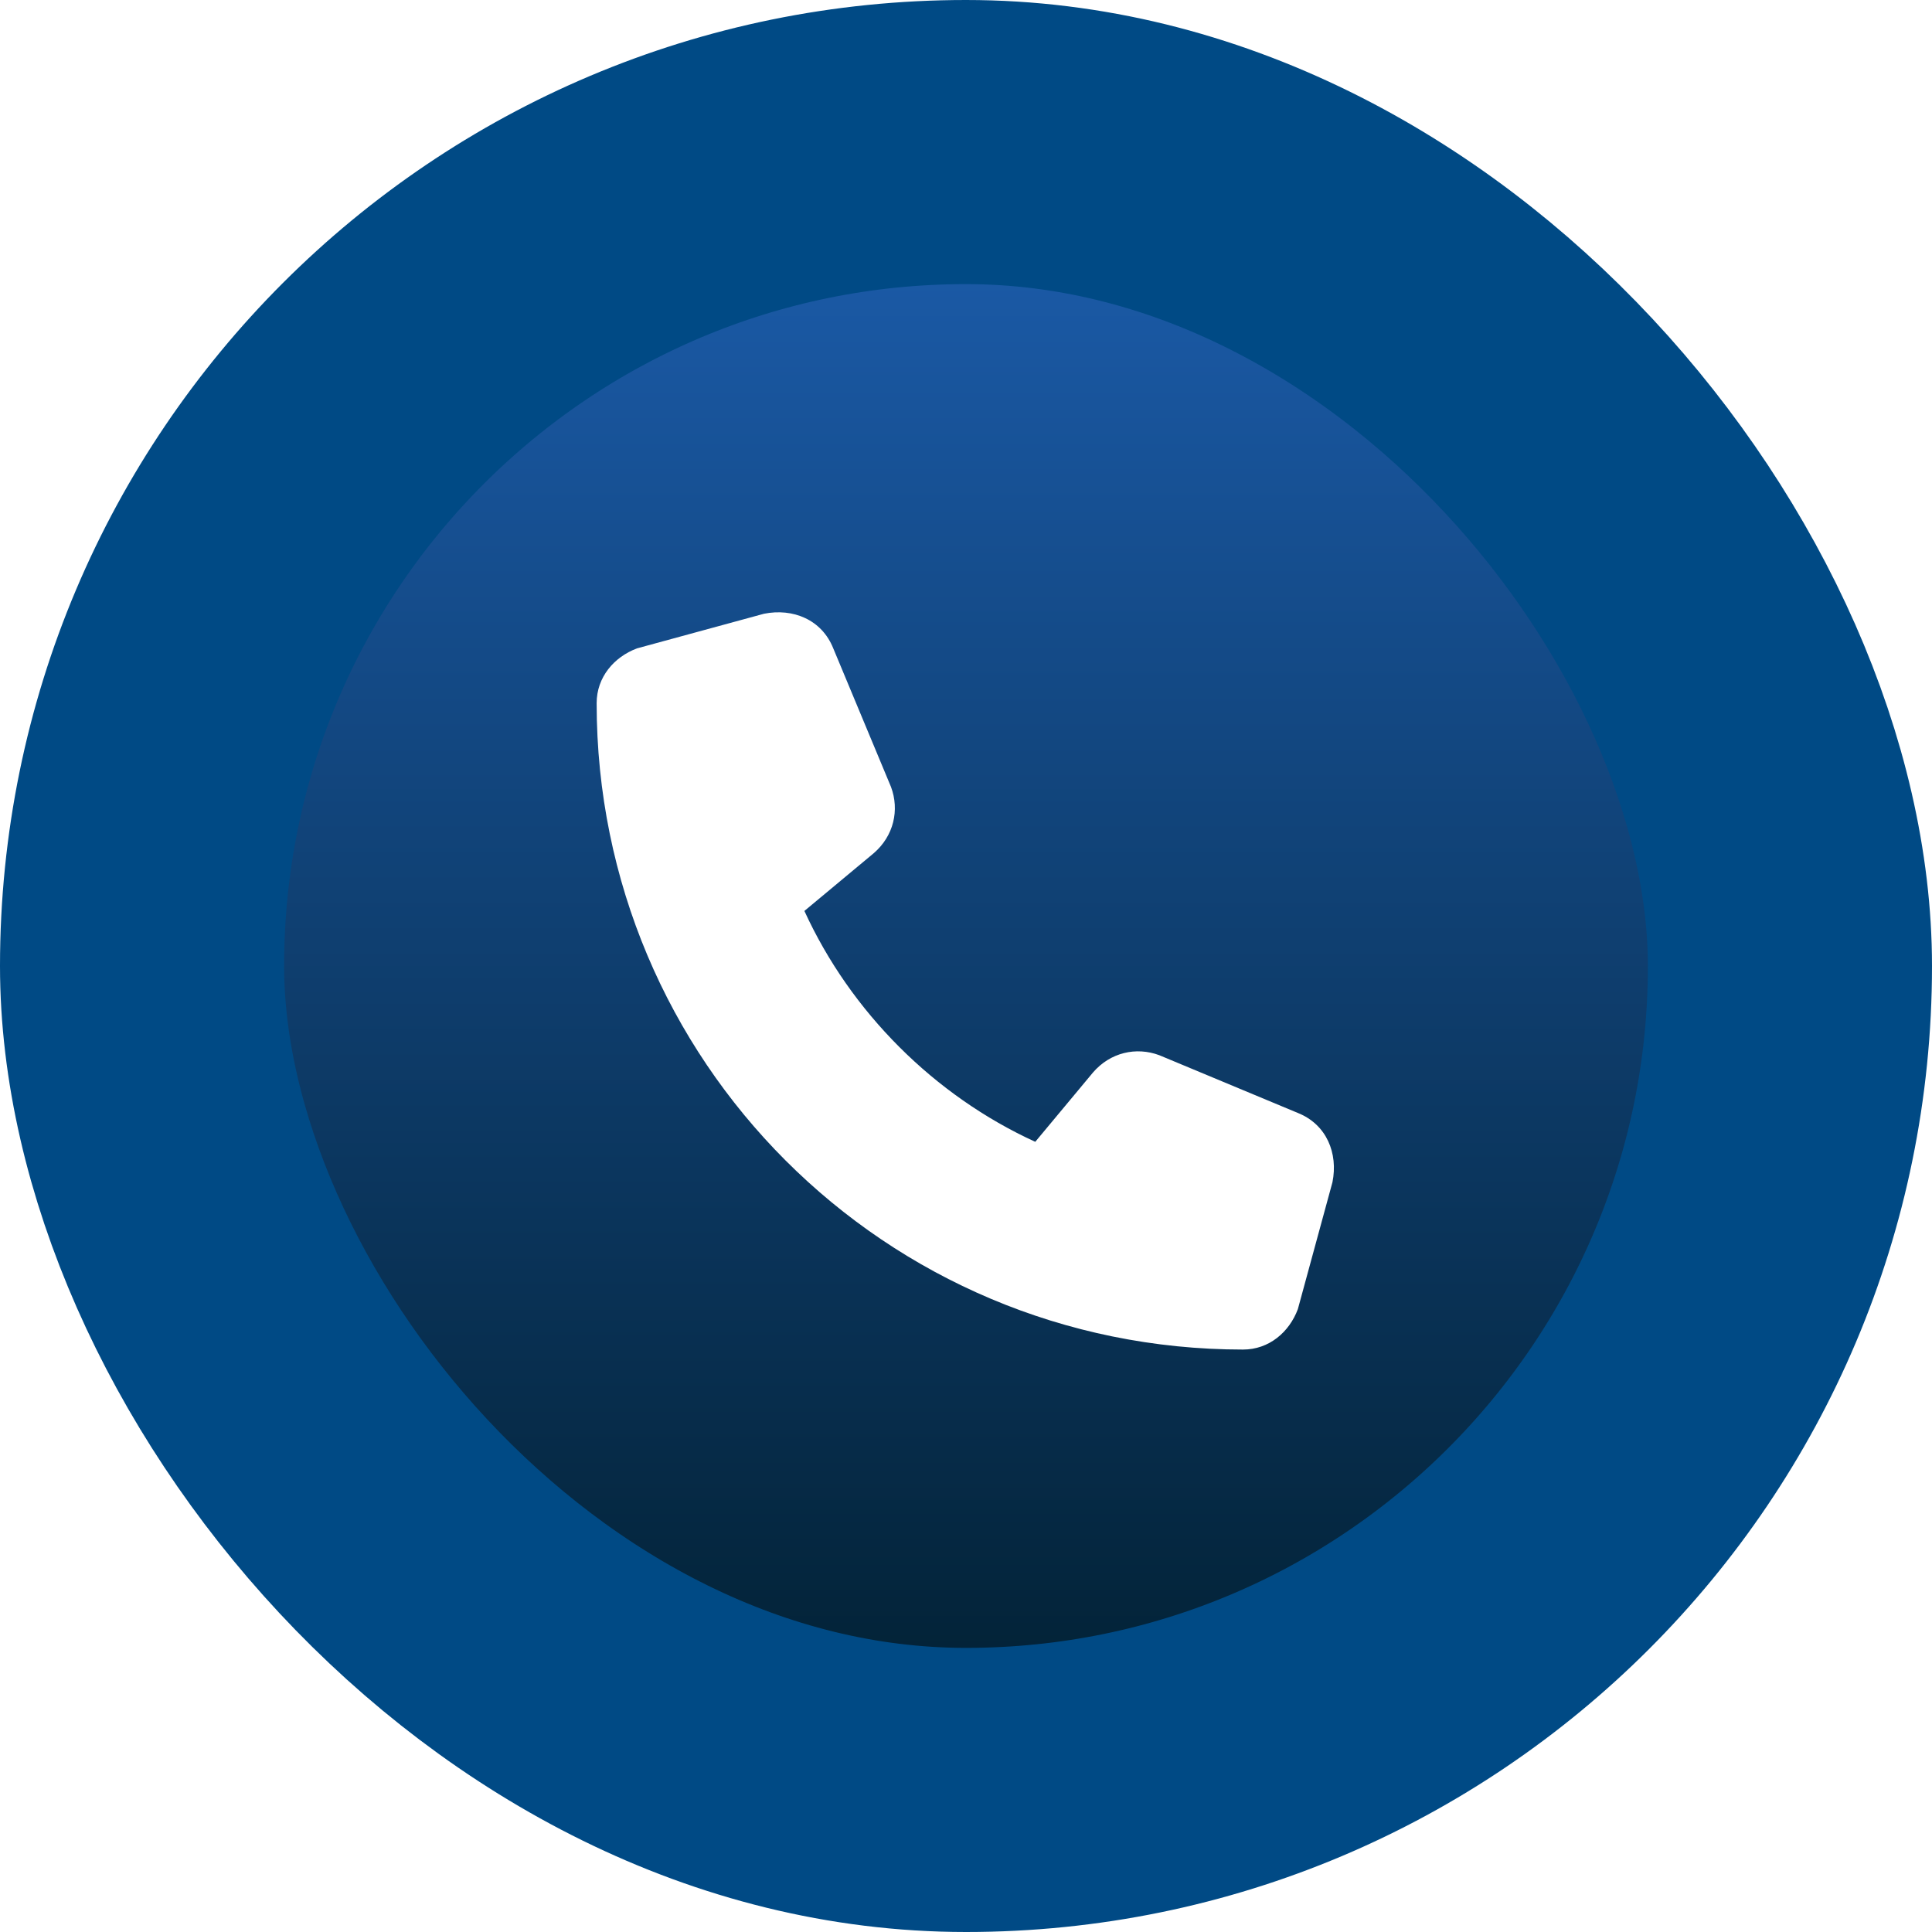 <svg width="34" height="34" viewBox="0 0 34 34" fill="none" xmlns="http://www.w3.org/2000/svg">
<path d="M17 30.25C12.328 30.25 8.062 27.812 5.727 23.75C3.391 19.738 3.391 14.812 5.727 10.75C8.062 6.738 12.328 4.25 17 4.25C21.621 4.25 25.887 6.738 28.223 10.75C30.559 14.812 30.559 19.738 28.223 23.75C25.887 27.812 21.621 30.25 17 30.25ZM13.445 10.801L11.211 11.41C10.805 11.562 10.5 11.918 10.5 12.375C10.5 18.672 15.578 23.75 21.875 23.75C22.332 23.75 22.688 23.445 22.84 23.039L23.449 20.805C23.551 20.297 23.348 19.789 22.84 19.586L20.402 18.57C19.996 18.418 19.539 18.52 19.234 18.875L18.219 20.094C16.441 19.281 14.969 17.809 14.156 16.031L15.375 15.016C15.73 14.711 15.832 14.254 15.68 13.848L14.664 11.41C14.461 10.902 13.953 10.699 13.445 10.801Z" fill="url(#paint0_linear_3863_2015)"/>
<rect x="2.5" y="2.5" width="29" height="29" rx="14.5" stroke="#004A85" stroke-width="5"/>
<defs>
<linearGradient id="paint0_linear_3863_2015" x1="17" y1="4" x2="17" y2="30" gradientUnits="userSpaceOnUse">
<stop stop-color="#1B5BA9"/>
<stop offset="1" stop-color="#022134"/>
</linearGradient>
</defs>
</svg>

